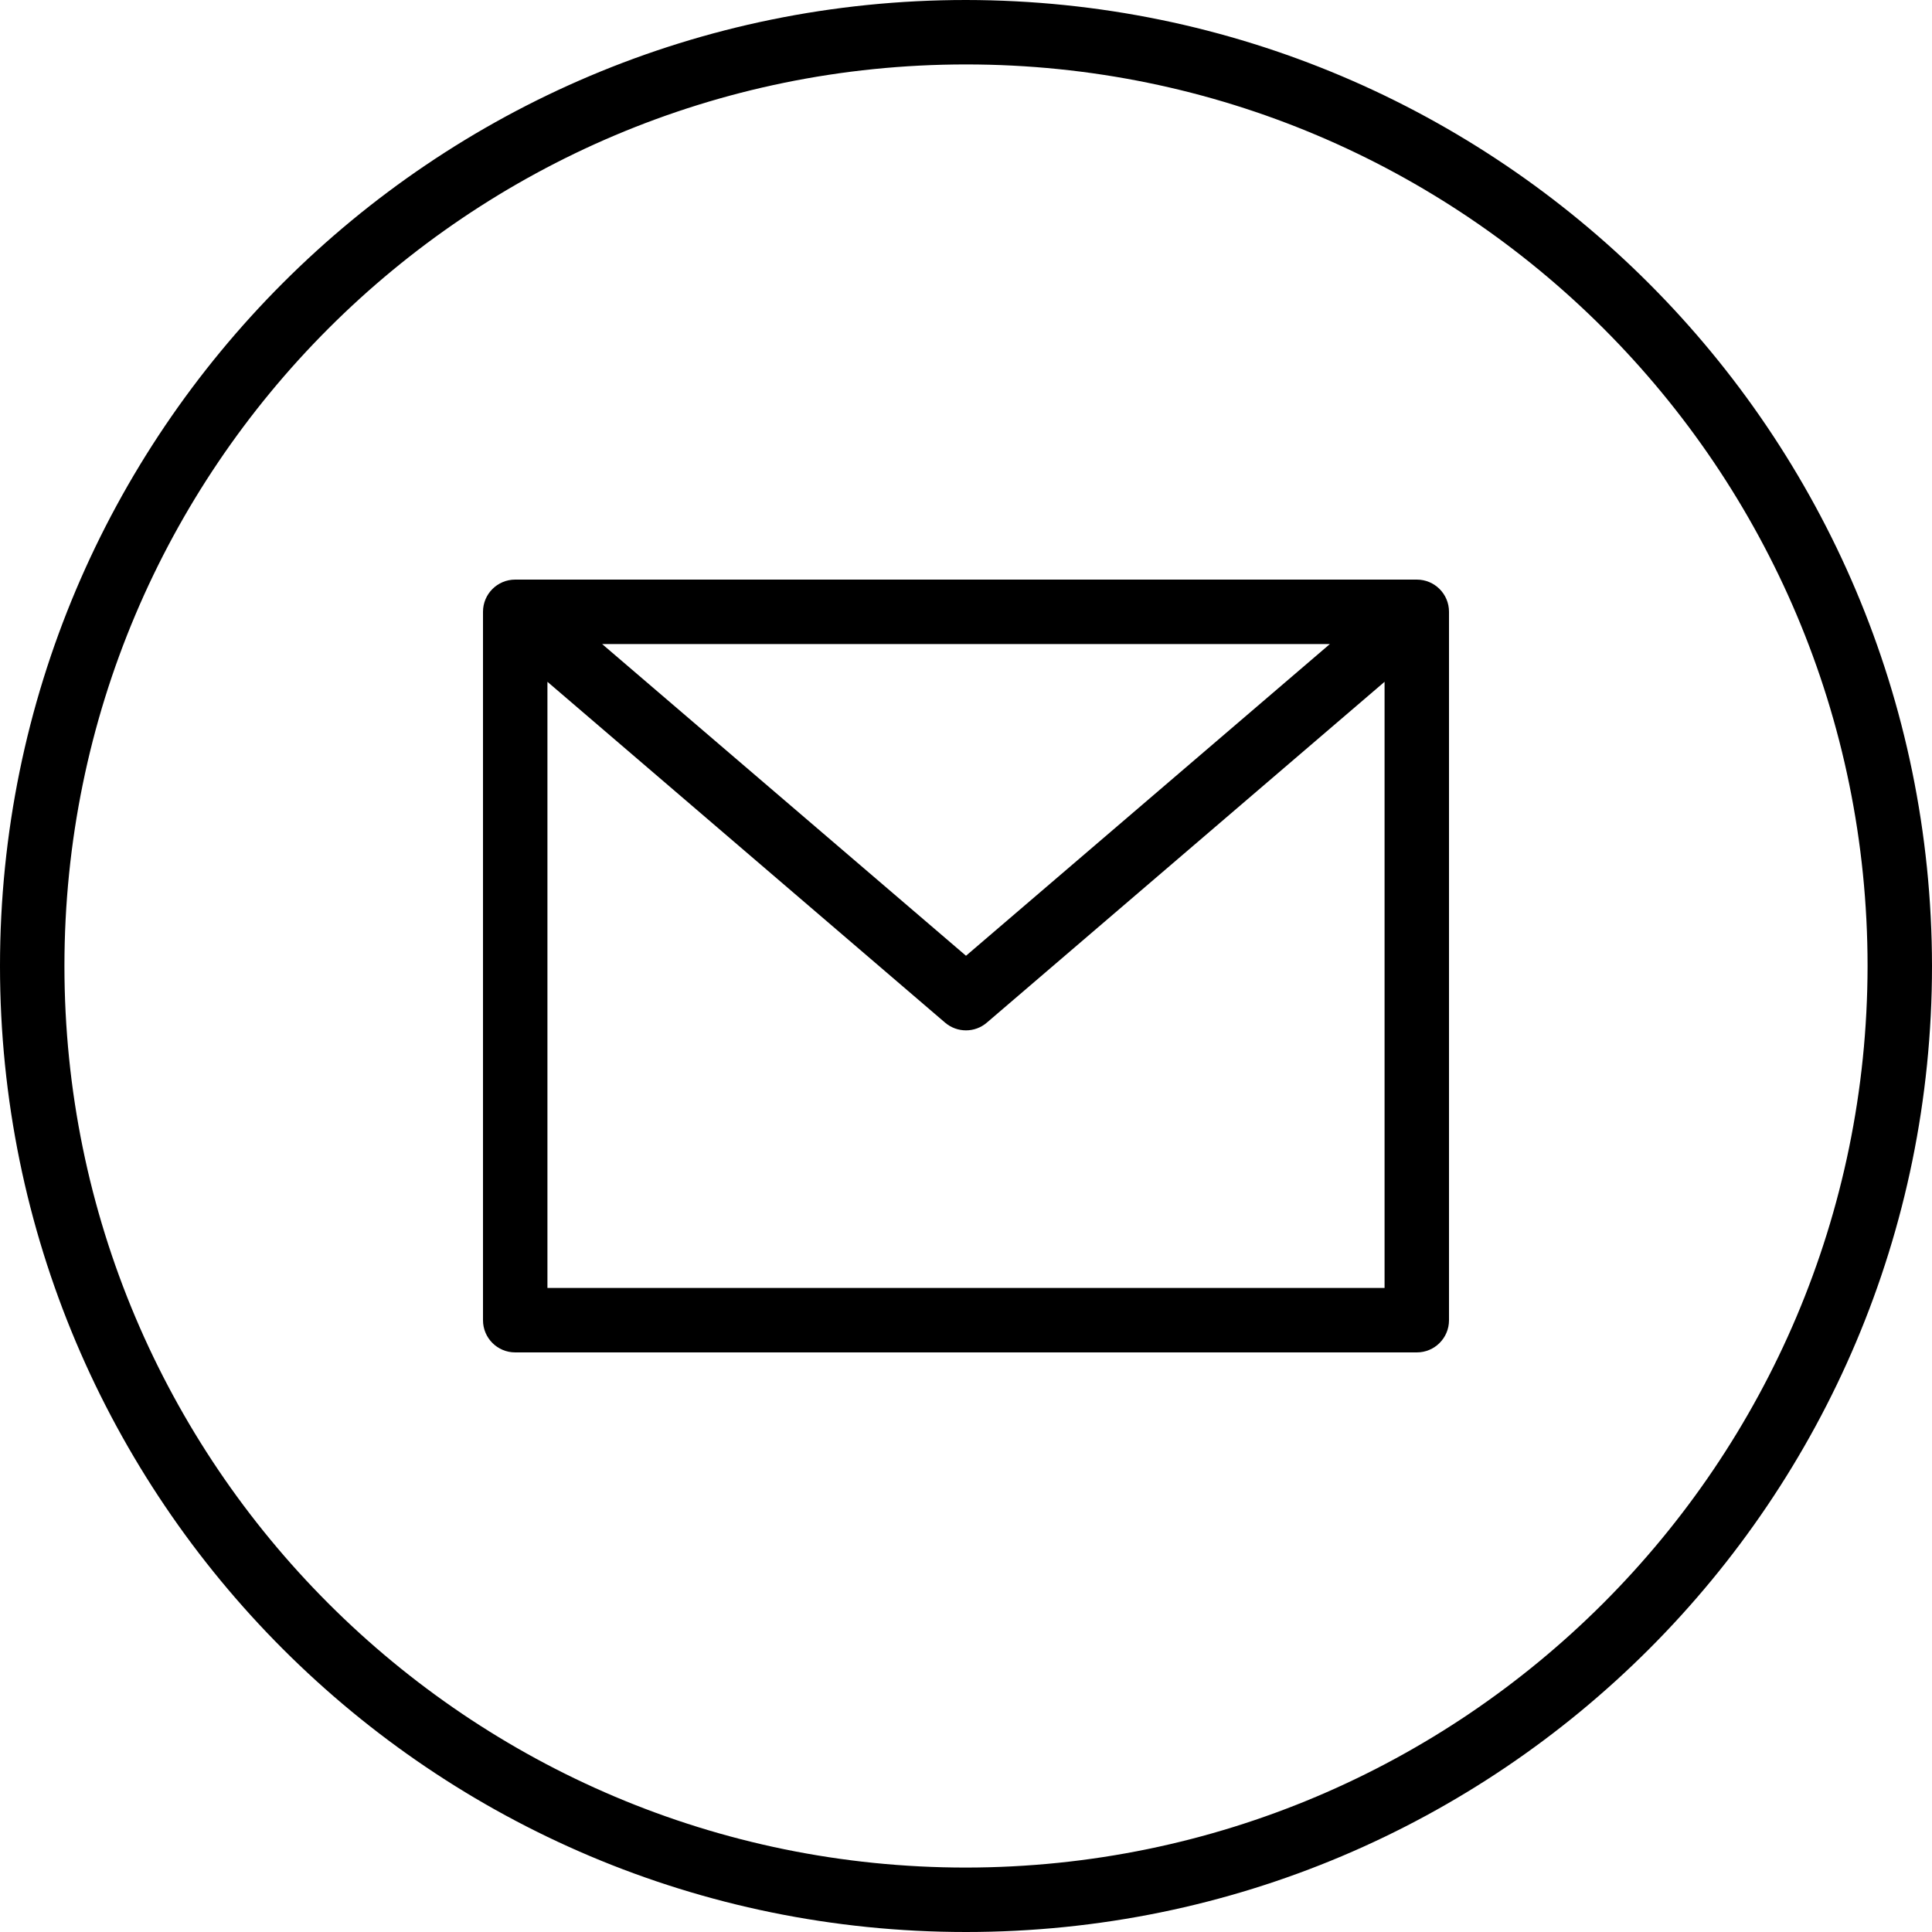 <svg width="20" height="20" viewBox="0 0 20 20" fill="none" xmlns="http://www.w3.org/2000/svg"><path d="M10 0C4.477.0.0 4.477.0 10c0 5.523 4.477 10 10 10 5.523.0 10-4.477 10-10C19.994 4.48 15.52.006 10 0zm0 19.333C4.845 19.333.667 15.155.667 10 .667 4.845 4.845.667 10 .667 15.155.667 19.333 4.845 19.333 10 19.328 15.152 15.152 19.328 10 19.333z" fill="#000"/><path d="M14.667 6H5.333C5.149 6 5 6.149 5 6.333V13.667C5 13.851 5.149 14 5.333 14H14.667C14.851 14 15 13.851 15 13.667V6.333C15 6.149 14.851 6 14.667 6zM13.767 6.667 10 9.894 6.233 6.667H13.767zM5.667 13.333V7.058L9.783 10.586C9.908 10.693 10.092 10.693 10.216 10.586L14.333 7.058V13.333H5.667z" fill="#000"/></svg>
